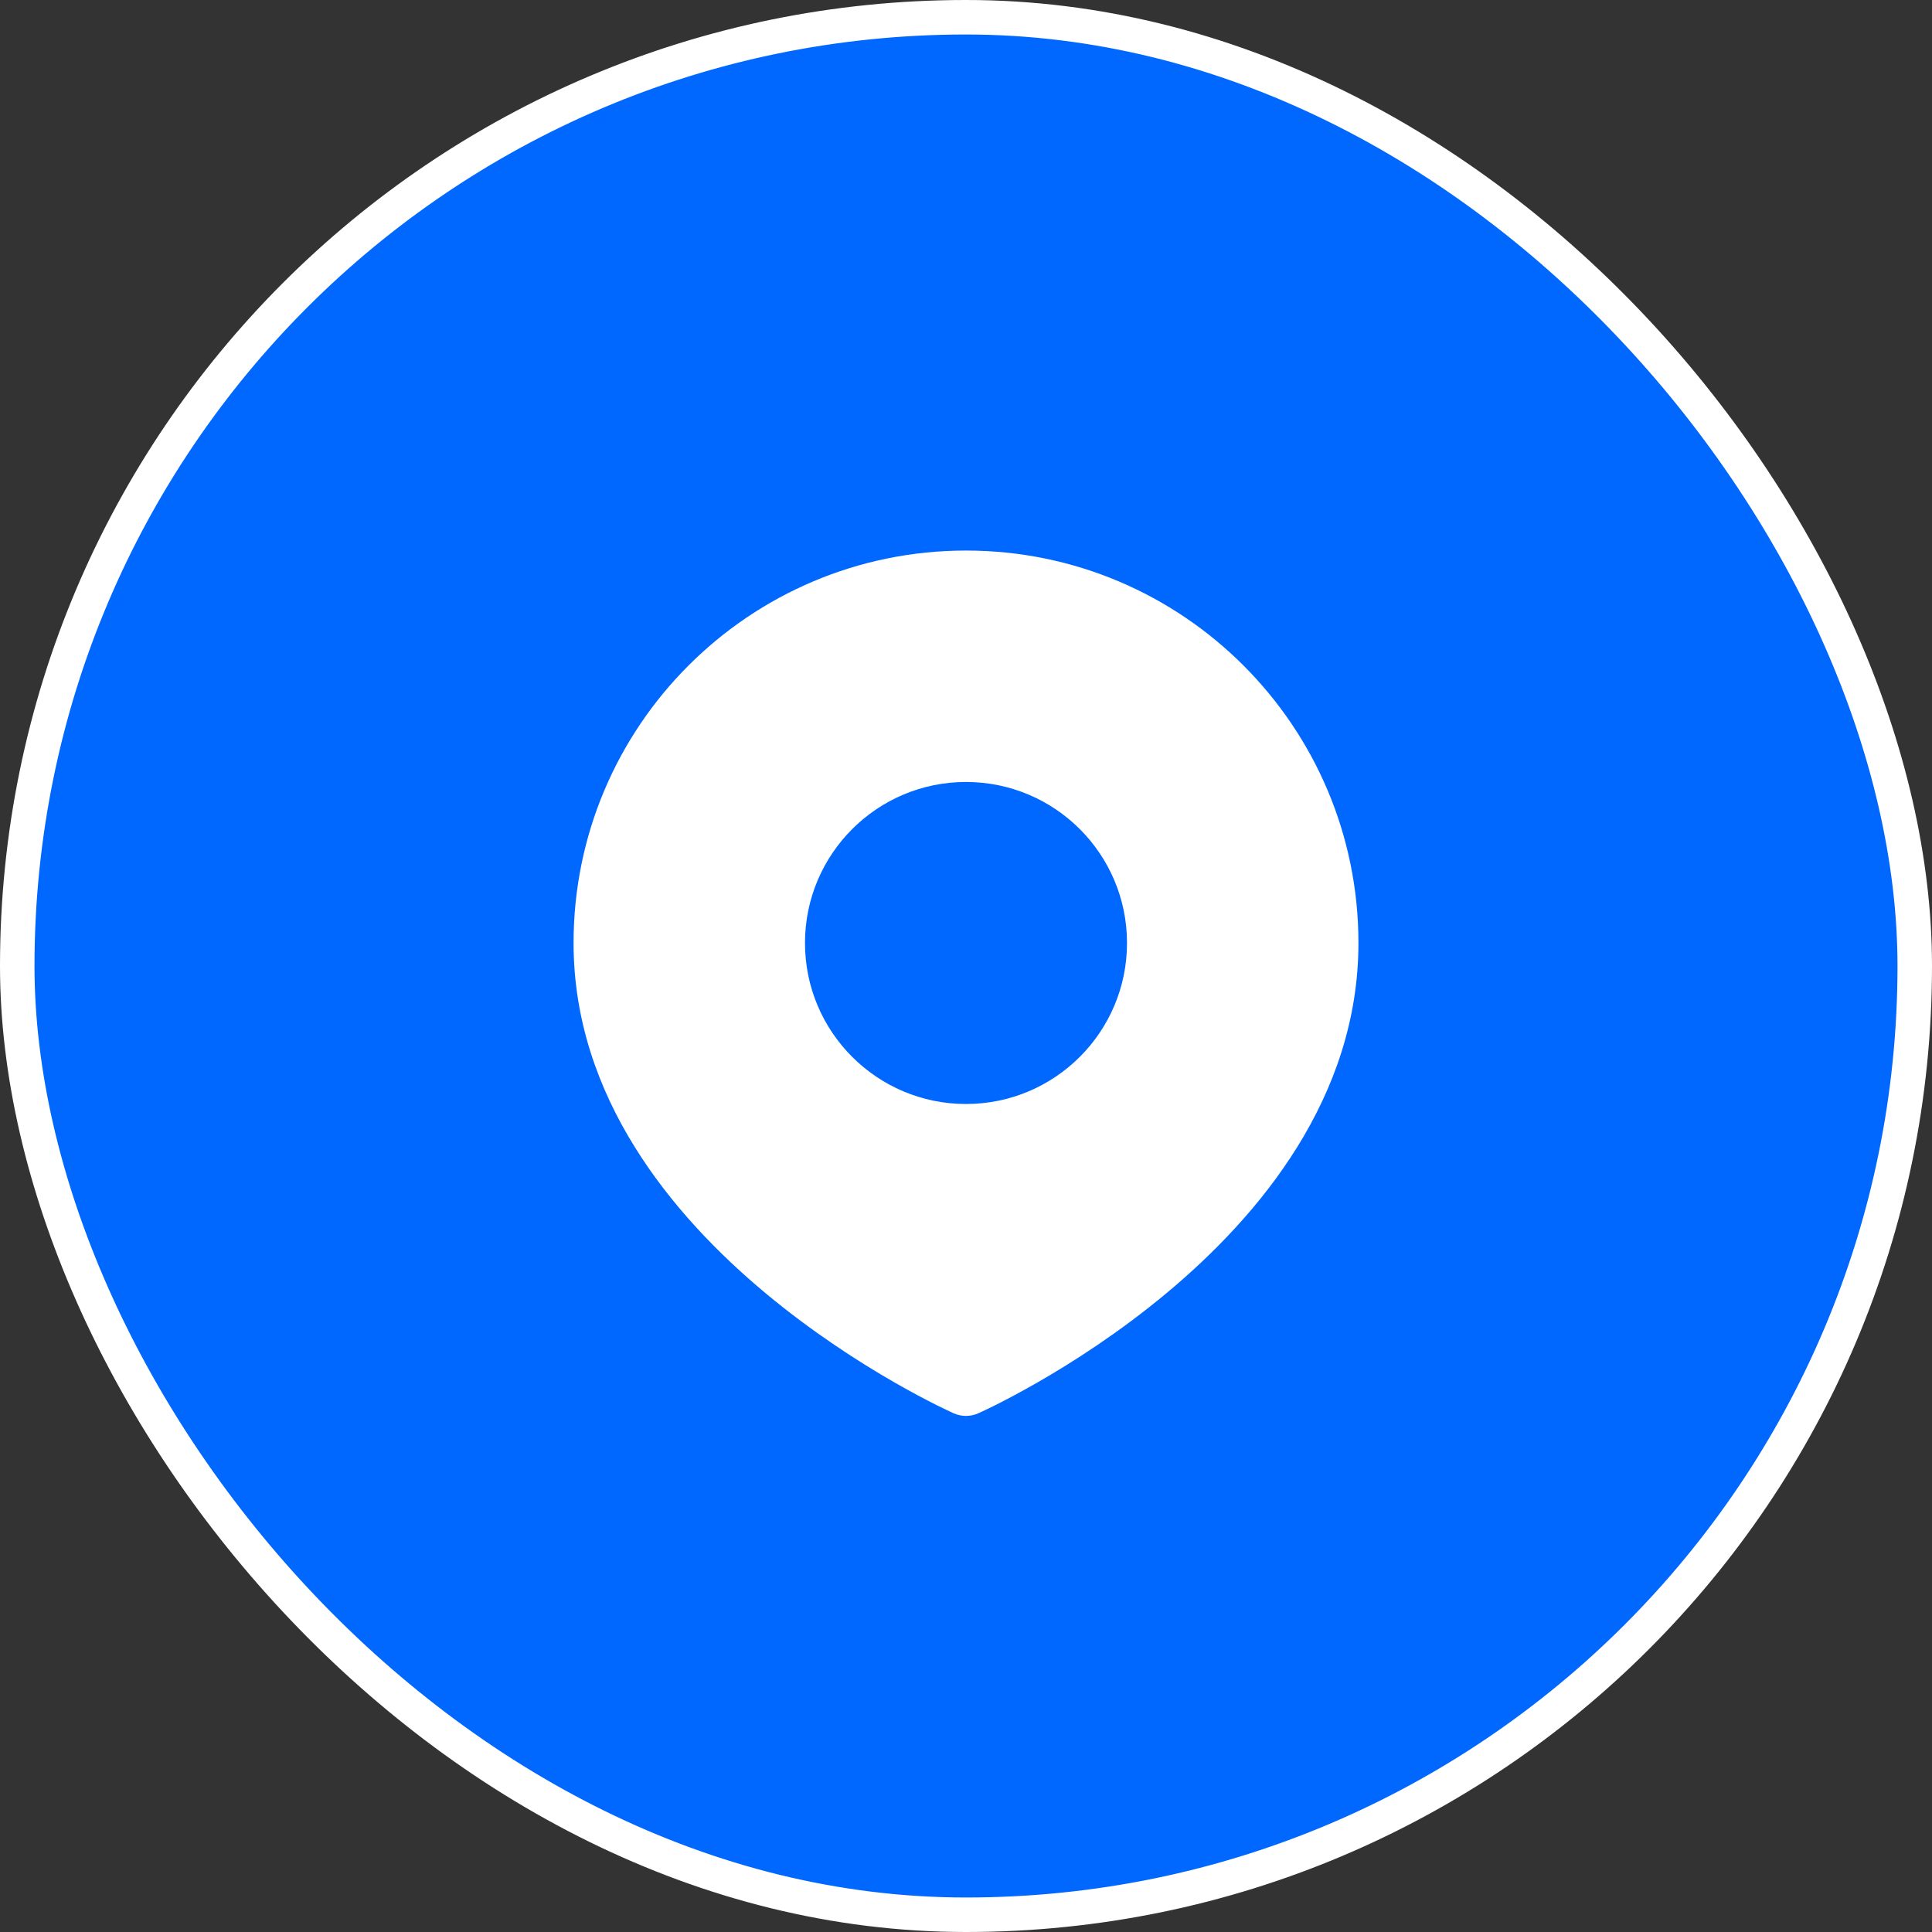 <svg xmlns="http://www.w3.org/2000/svg" width="56" height="56" viewBox="0 0 56 56" fill="none"><rect x="0" y="0" width="56" height="56" fill="#333333" stroke="none"/><rect x="0.5" y="0.5" width="55" height="55" rx="27.5" fill="#0068FF"></rect><rect x="0.5" y="0.5" width="55" height="55" rx="27.5" stroke="white"></rect><path fill-rule="evenodd" clip-rule="evenodd" d="M27.637 40.963L27.644 40.966C27.87 41.066 28.129 41.066 28.355 40.966L28.36 40.964C28.386 40.952 28.451 40.922 28.49 40.904C28.573 40.865 28.692 40.807 28.843 40.733C29.143 40.582 29.568 40.36 30.076 40.069C31.091 39.486 32.449 38.619 33.81 37.484C36.504 35.239 39.375 31.808 39.375 27.333C39.375 21.051 34.282 15.958 28 15.958C21.718 15.958 16.625 21.051 16.625 27.333C16.625 31.808 19.496 35.239 22.19 37.484C23.552 38.619 24.909 39.486 25.924 40.069C26.432 40.36 26.857 40.582 27.157 40.733C27.304 40.806 27.549 40.921 27.637 40.963ZM28 22.666C25.423 22.666 23.333 24.756 23.333 27.333C23.333 29.91 25.423 32 28 32C30.577 32 32.667 29.91 32.667 27.333C32.667 24.756 30.577 22.666 28 22.666Z" fill="white"></path></svg>